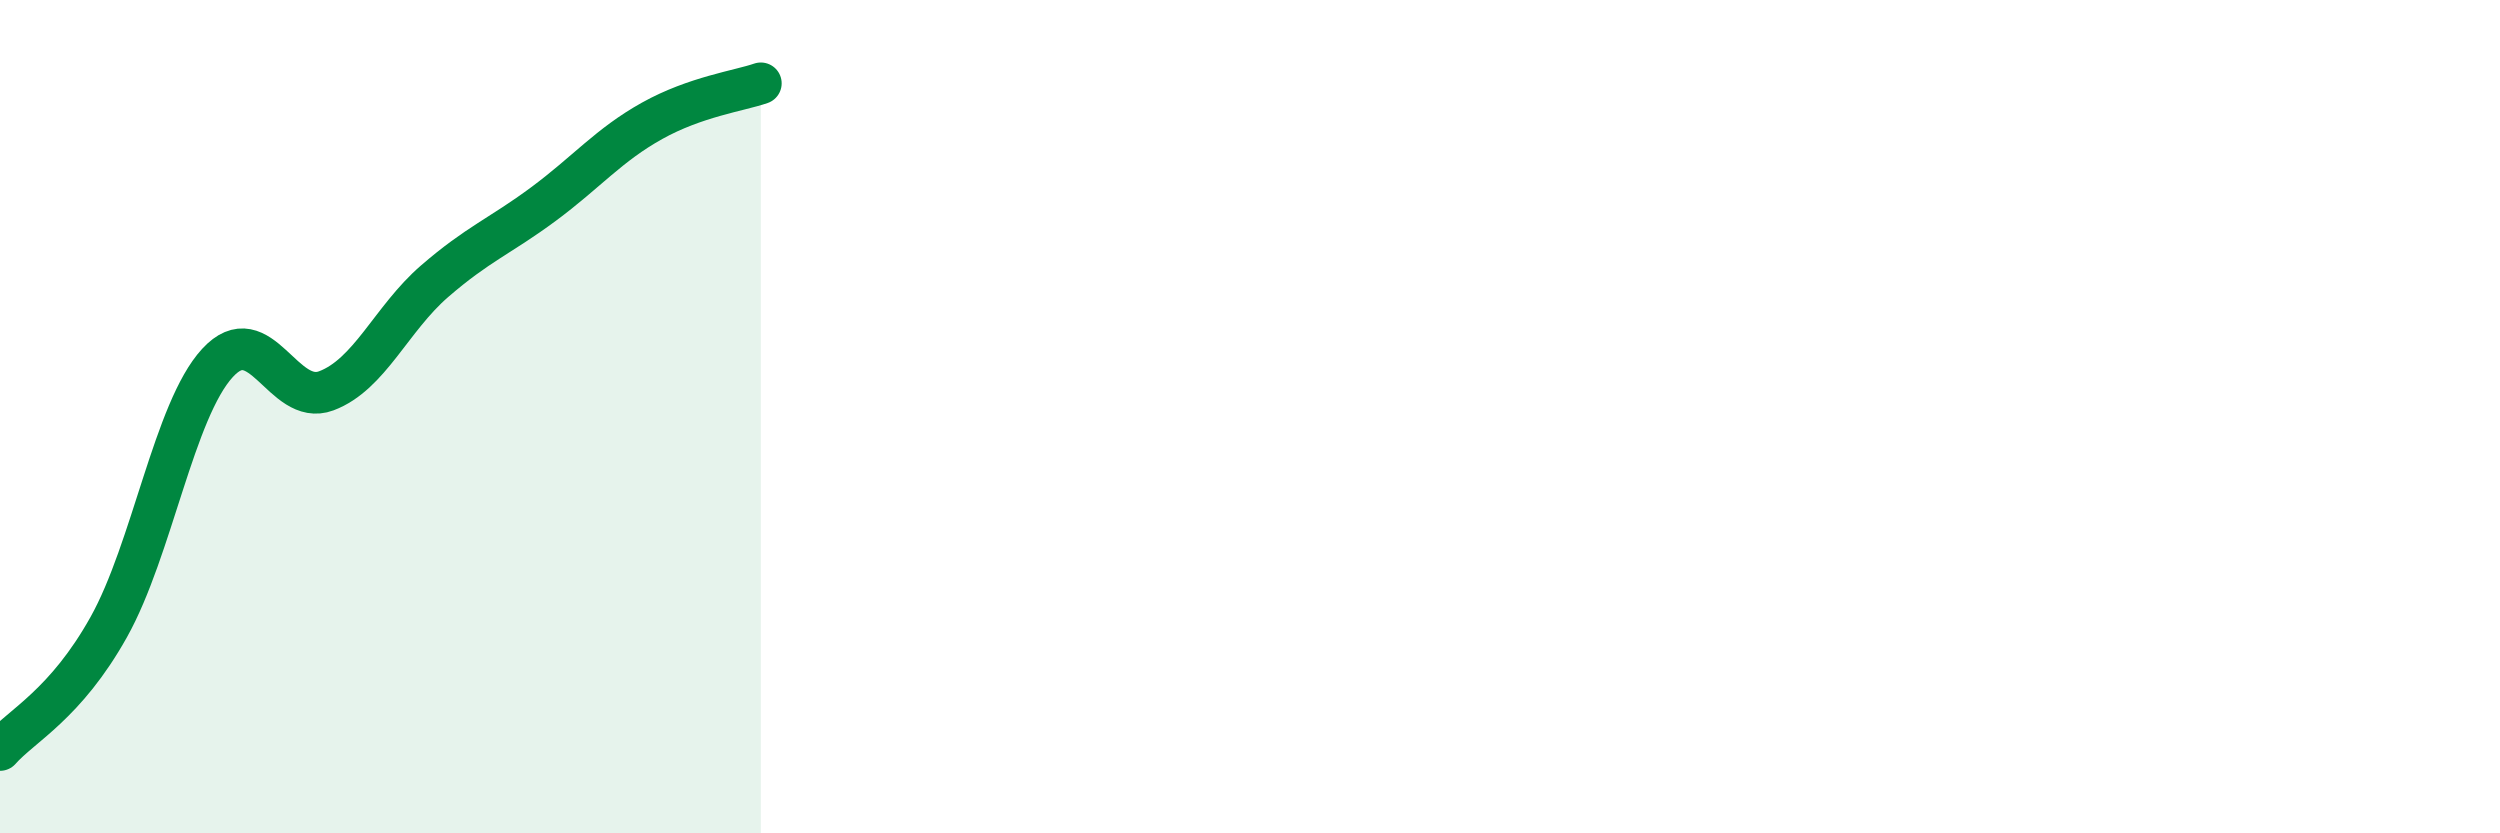 
    <svg width="60" height="20" viewBox="0 0 60 20" xmlns="http://www.w3.org/2000/svg">
      <path
        d="M 0,18 C 0.52,17.41 1.57,16.91 2.61,15.05 C 3.65,13.19 4.18,9.84 5.22,8.71 C 6.26,7.58 6.79,9.77 7.83,9.38 C 8.87,8.99 9.39,7.65 10.43,6.75 C 11.47,5.85 12,5.67 13.04,4.9 C 14.08,4.13 14.61,3.48 15.65,2.9 C 16.69,2.32 17.74,2.18 18.26,2L18.26 20L0 20Z"
        fill="#008740"
        opacity="0.1"
        stroke-linecap="round"
        stroke-linejoin="round"
      />
      <path
        d="M 0,18 C 0.52,17.41 1.57,16.91 2.61,15.05 C 3.65,13.19 4.18,9.84 5.22,8.71 C 6.26,7.58 6.79,9.77 7.83,9.38 C 8.87,8.99 9.39,7.65 10.43,6.75 C 11.47,5.85 12,5.67 13.04,4.9 C 14.08,4.13 14.61,3.48 15.65,2.9 C 16.69,2.32 17.74,2.18 18.26,2"
        stroke="#008740"
        stroke-width="1"
        fill="none"
        stroke-linecap="round"
        stroke-linejoin="round"
      />
    </svg>
  